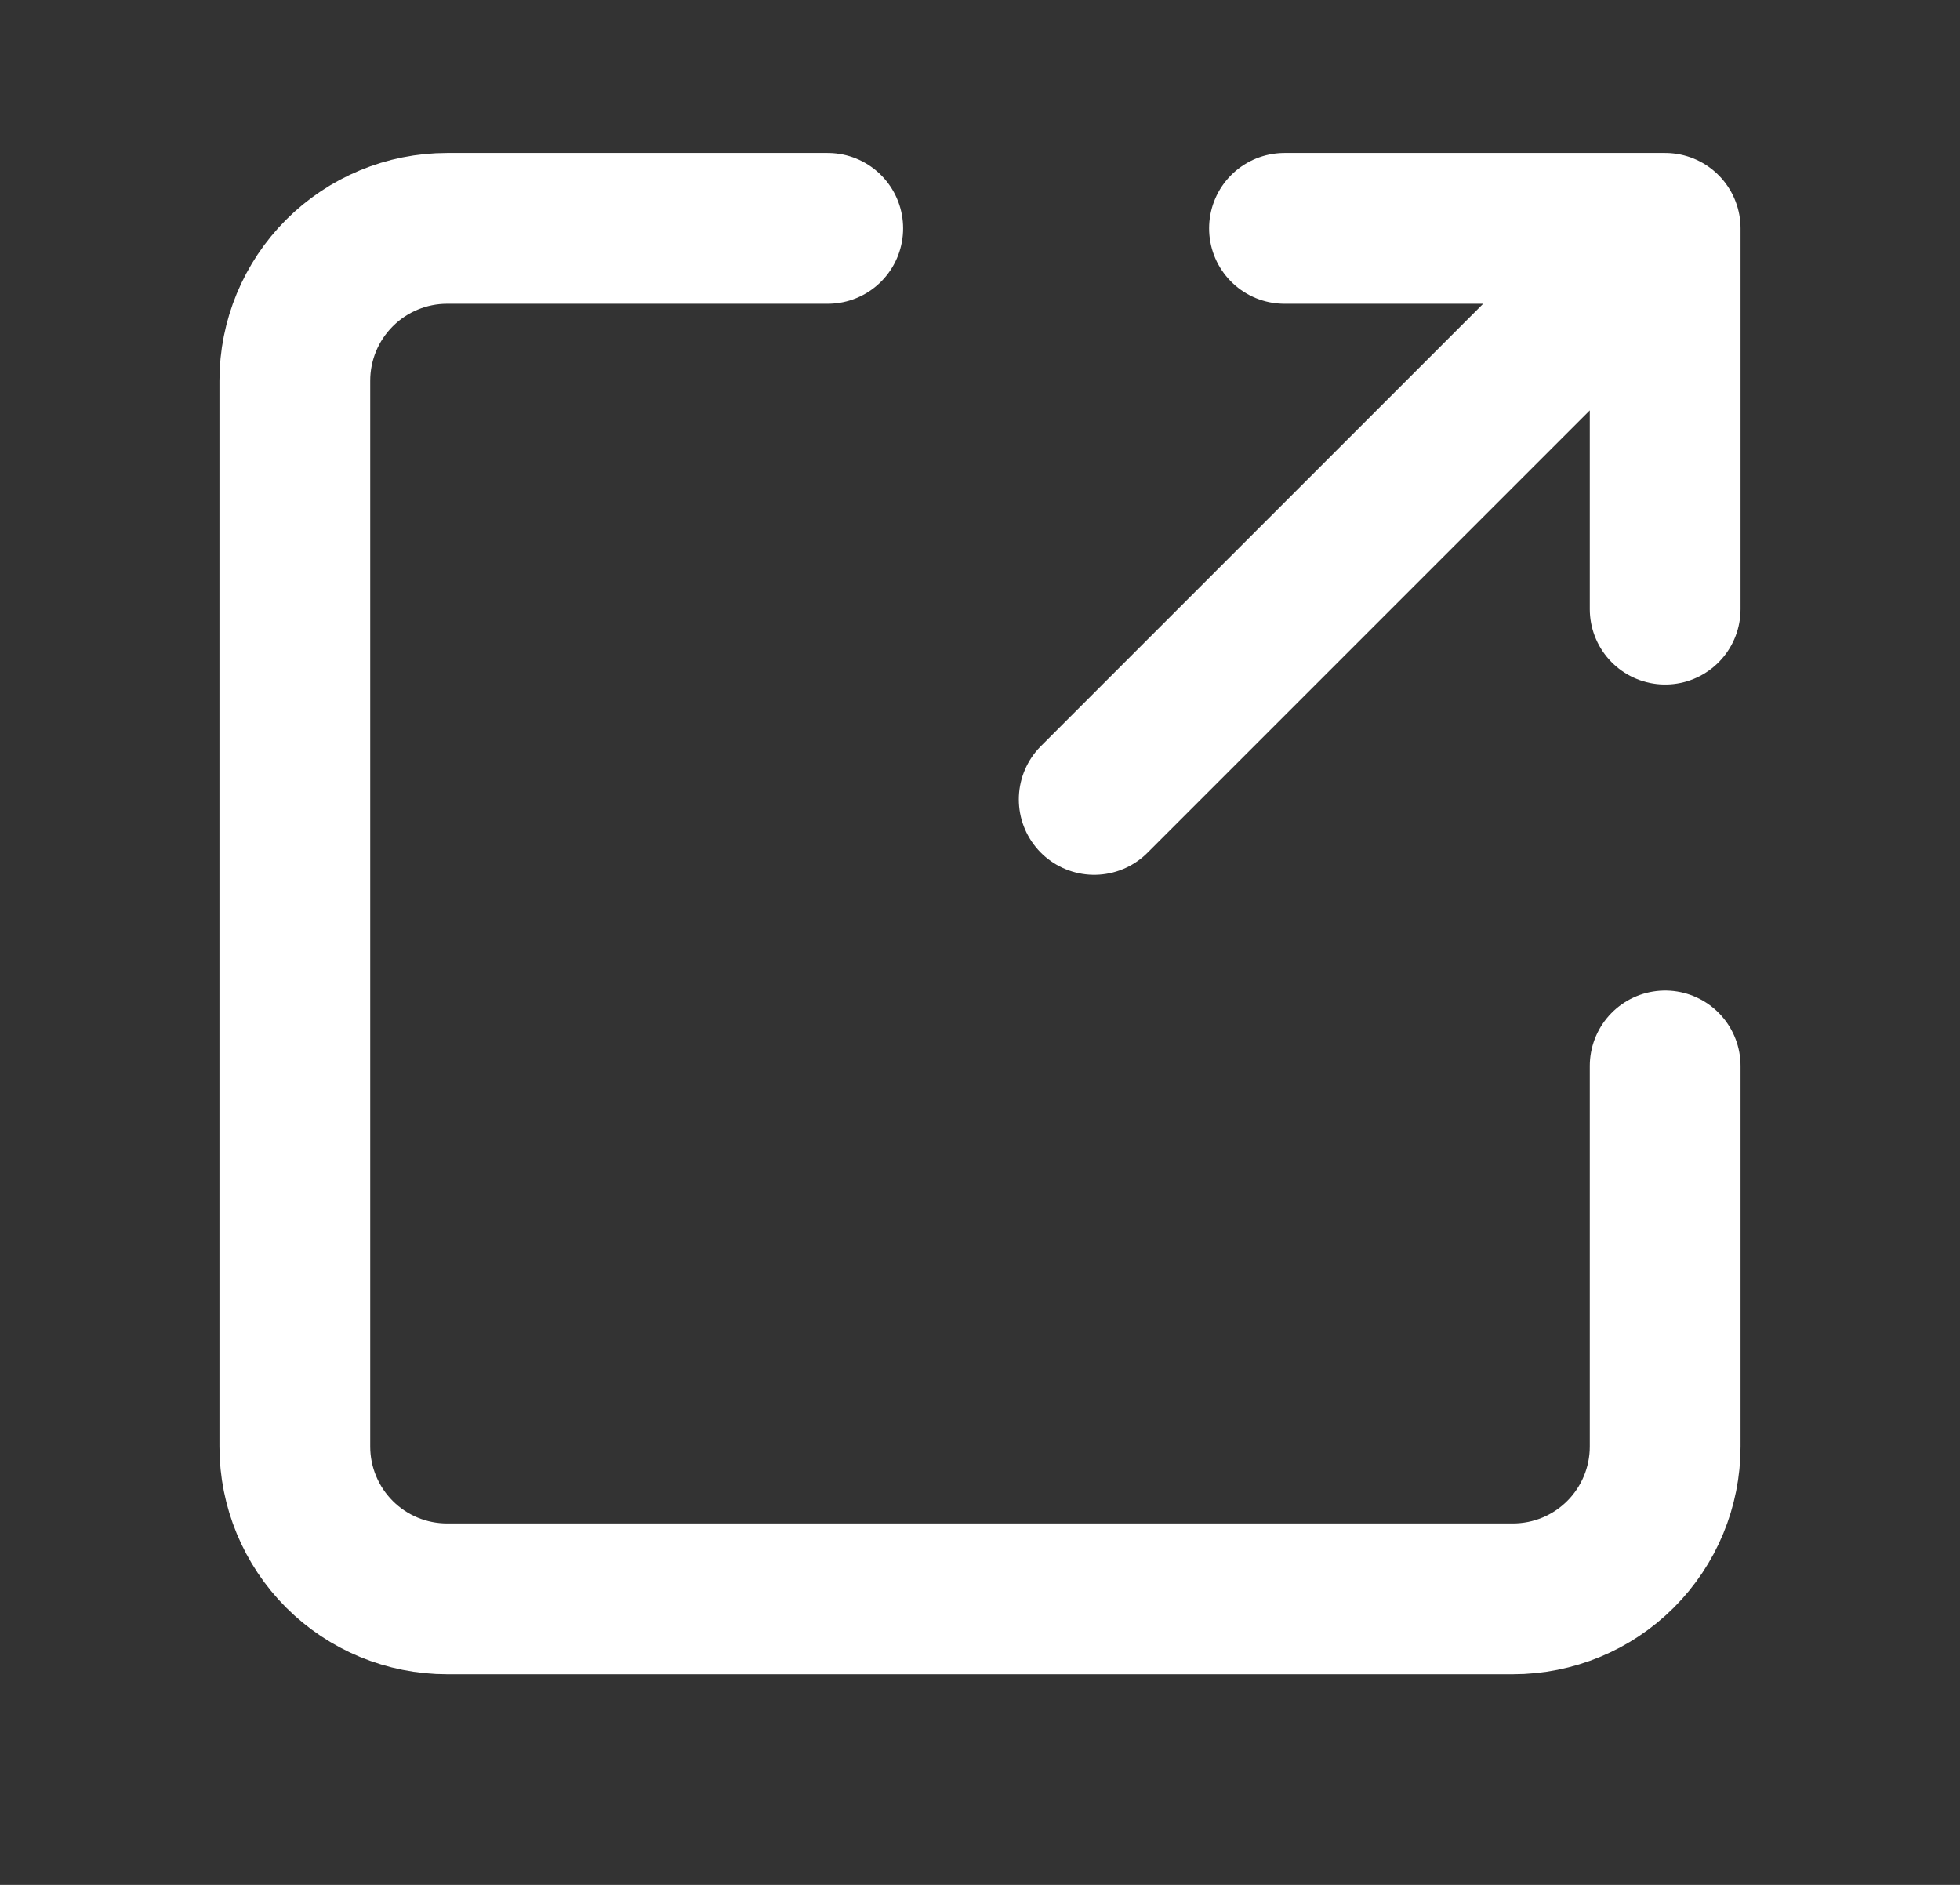 <svg width="26" height="25" viewBox="0 0 26 25" fill="none" xmlns="http://www.w3.org/2000/svg">
<rect x="0" y="0" width="26" height="25" fill="#333333" stroke="none"/>
<path d="M14.515 10.603L22.089 3.029M22.089 3.029H17.039M22.089 3.029V8.079M22.089 14.138V19.187C22.089 19.722 21.876 20.236 21.497 20.615C21.118 20.994 20.605 21.206 20.069 21.206H5.931C5.395 21.206 4.882 20.994 4.503 20.615C4.124 20.236 3.911 19.722 3.911 19.187V5.049C3.911 4.513 4.124 4 4.503 3.621C4.882 3.242 5.395 3.029 5.931 3.029H10.98" stroke="white" stroke-width="2" stroke-linecap="round" stroke-linejoin="round"/>
</svg>
